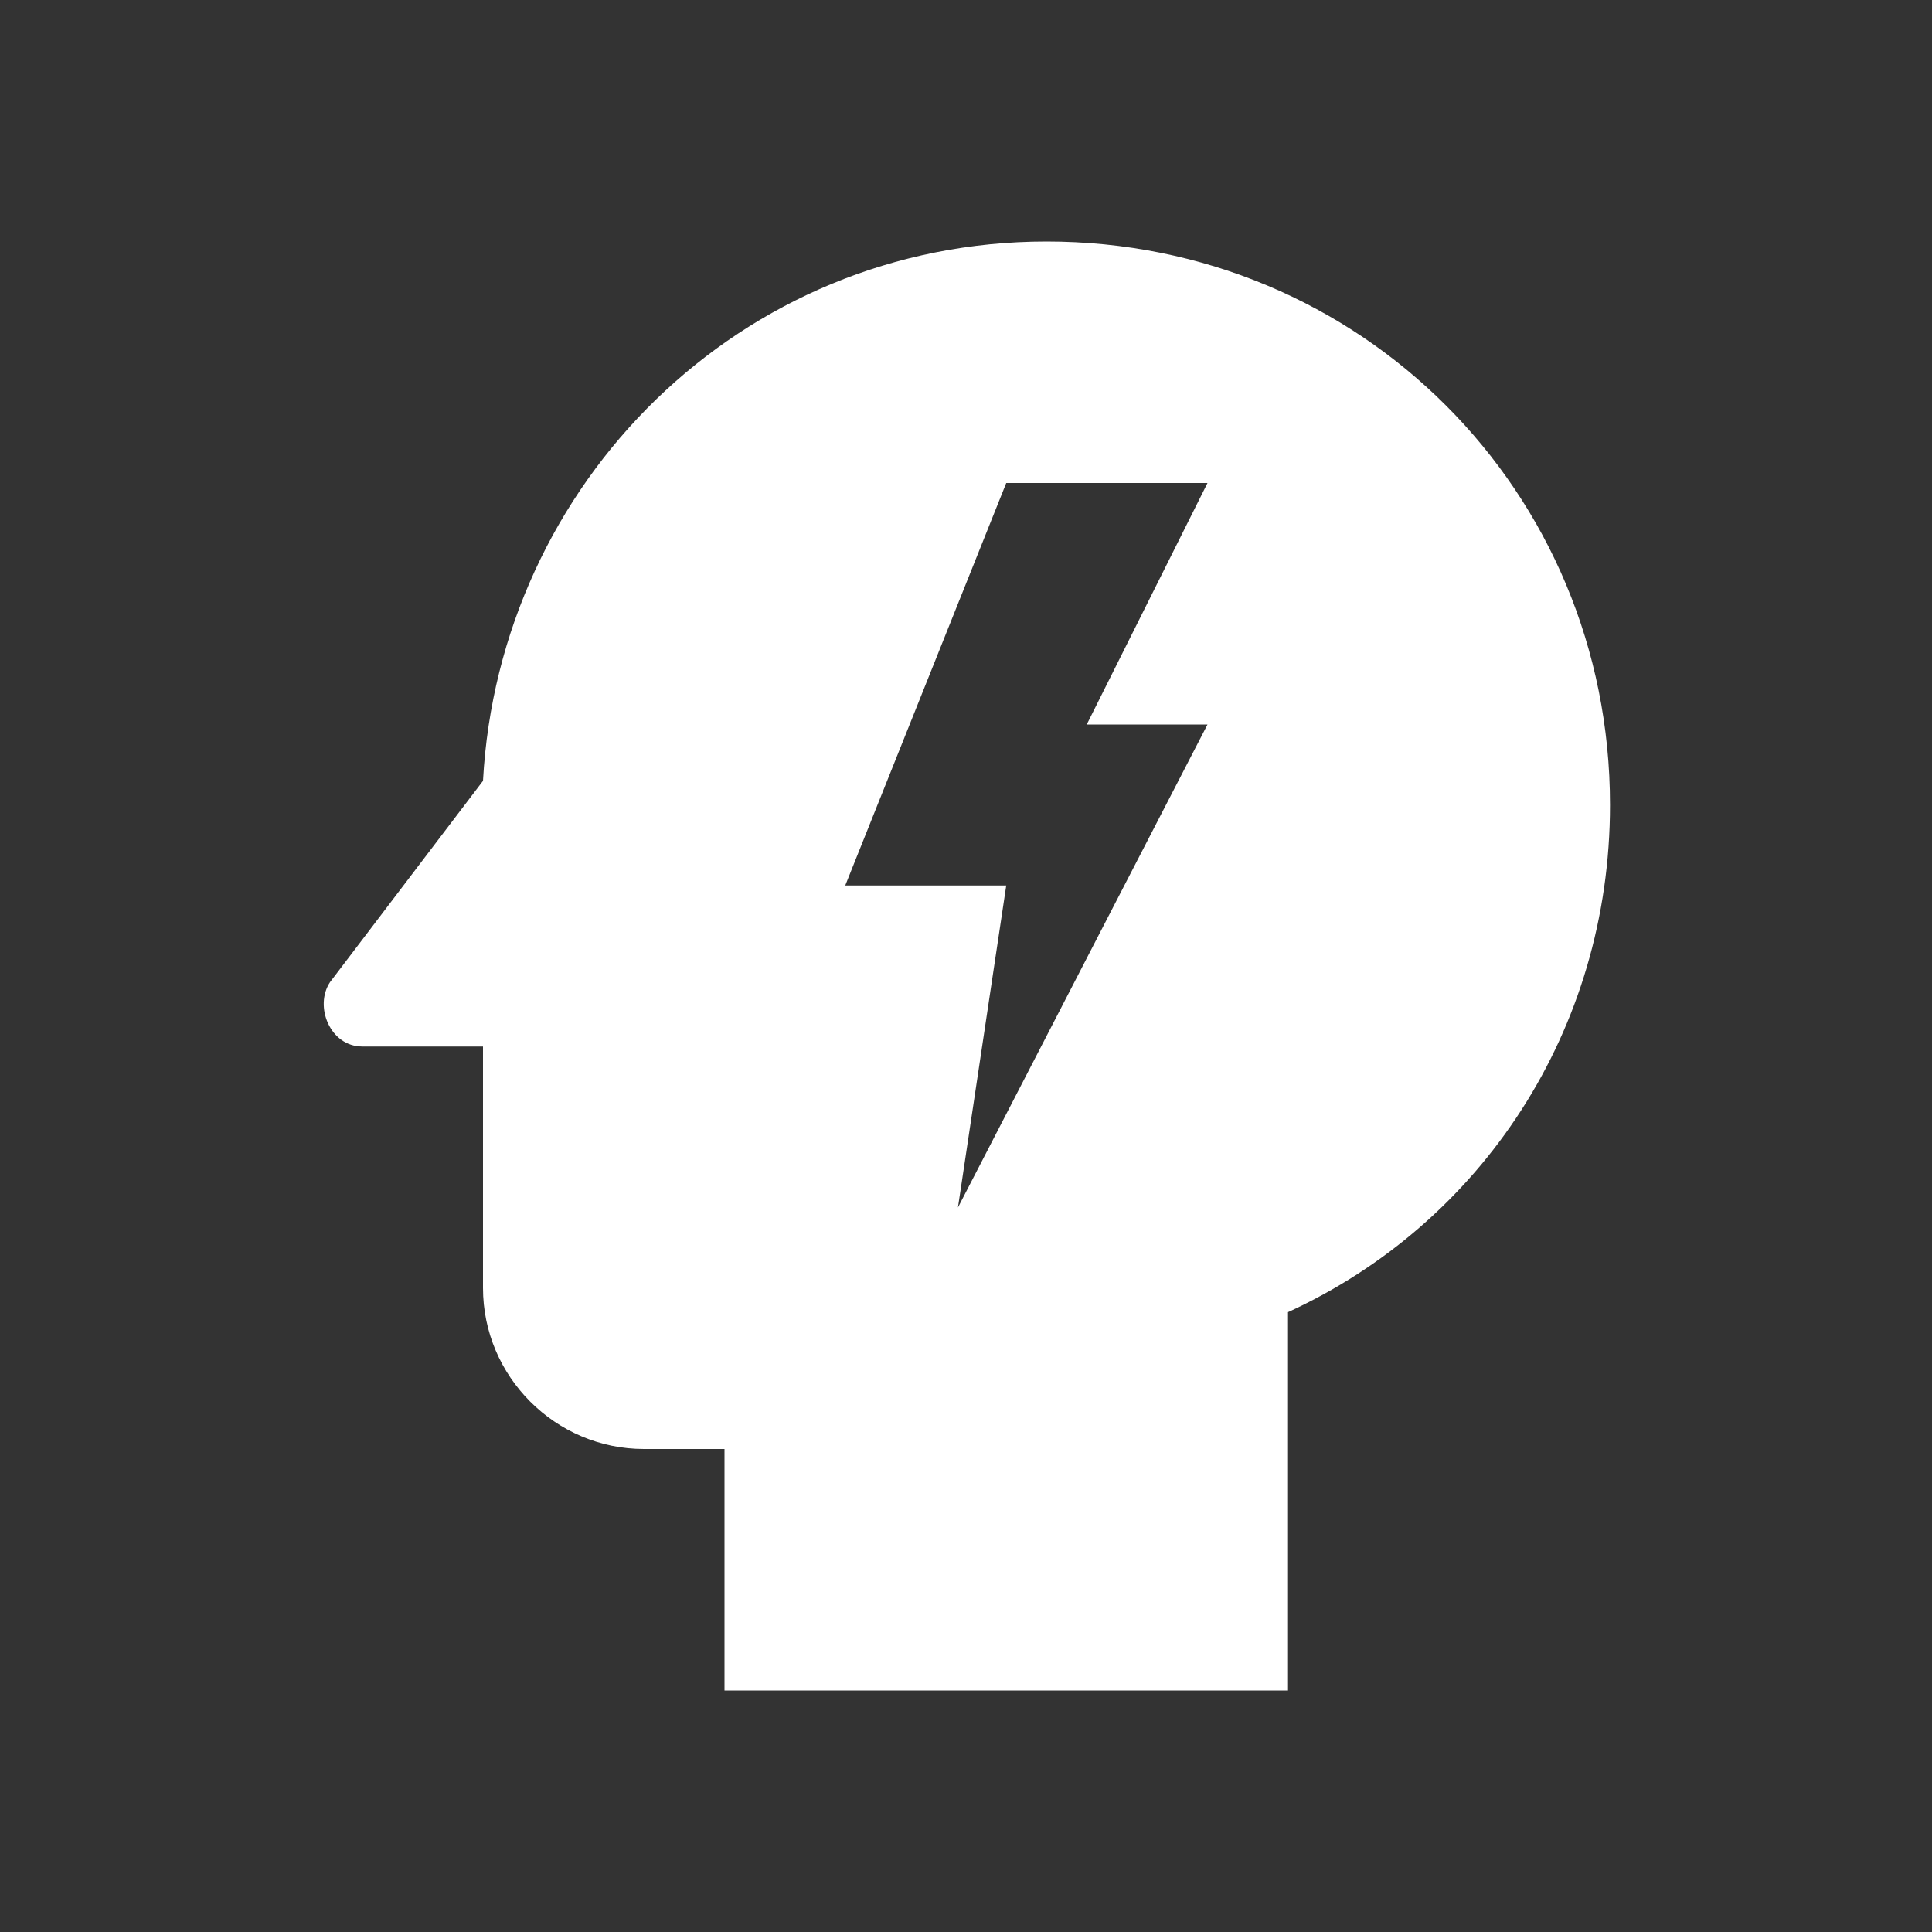 <svg width="24" height="24" viewBox="0 0 24 24" fill="none" xmlns="http://www.w3.org/2000/svg">
<rect x="0" y="0" width="24" height="24" fill="#333333" stroke="none"/>
<g clip-path="url(#clip0_632_1851)">
<path d="M13 3C9.2 3 6.2 6 6 9.7L4.1 12.2C3.9 12.5 4.1 13 4.5 13H6V16C6 17.1 6.9 18 8 18H9V21H16V16.3C18.4 15.2 20 12.8 20 10C20 6.1 16.9 3 13 3ZM15 9L11.9 15L12.5 11H10.5L12.5 6H15L13.5 9H15Z" fill="white"/>
</g>
<defs>
<clipPath id="clip0_632_1851">
<rect width="24" height="24" fill="white"/>
</clipPath>
</defs>
</svg>
